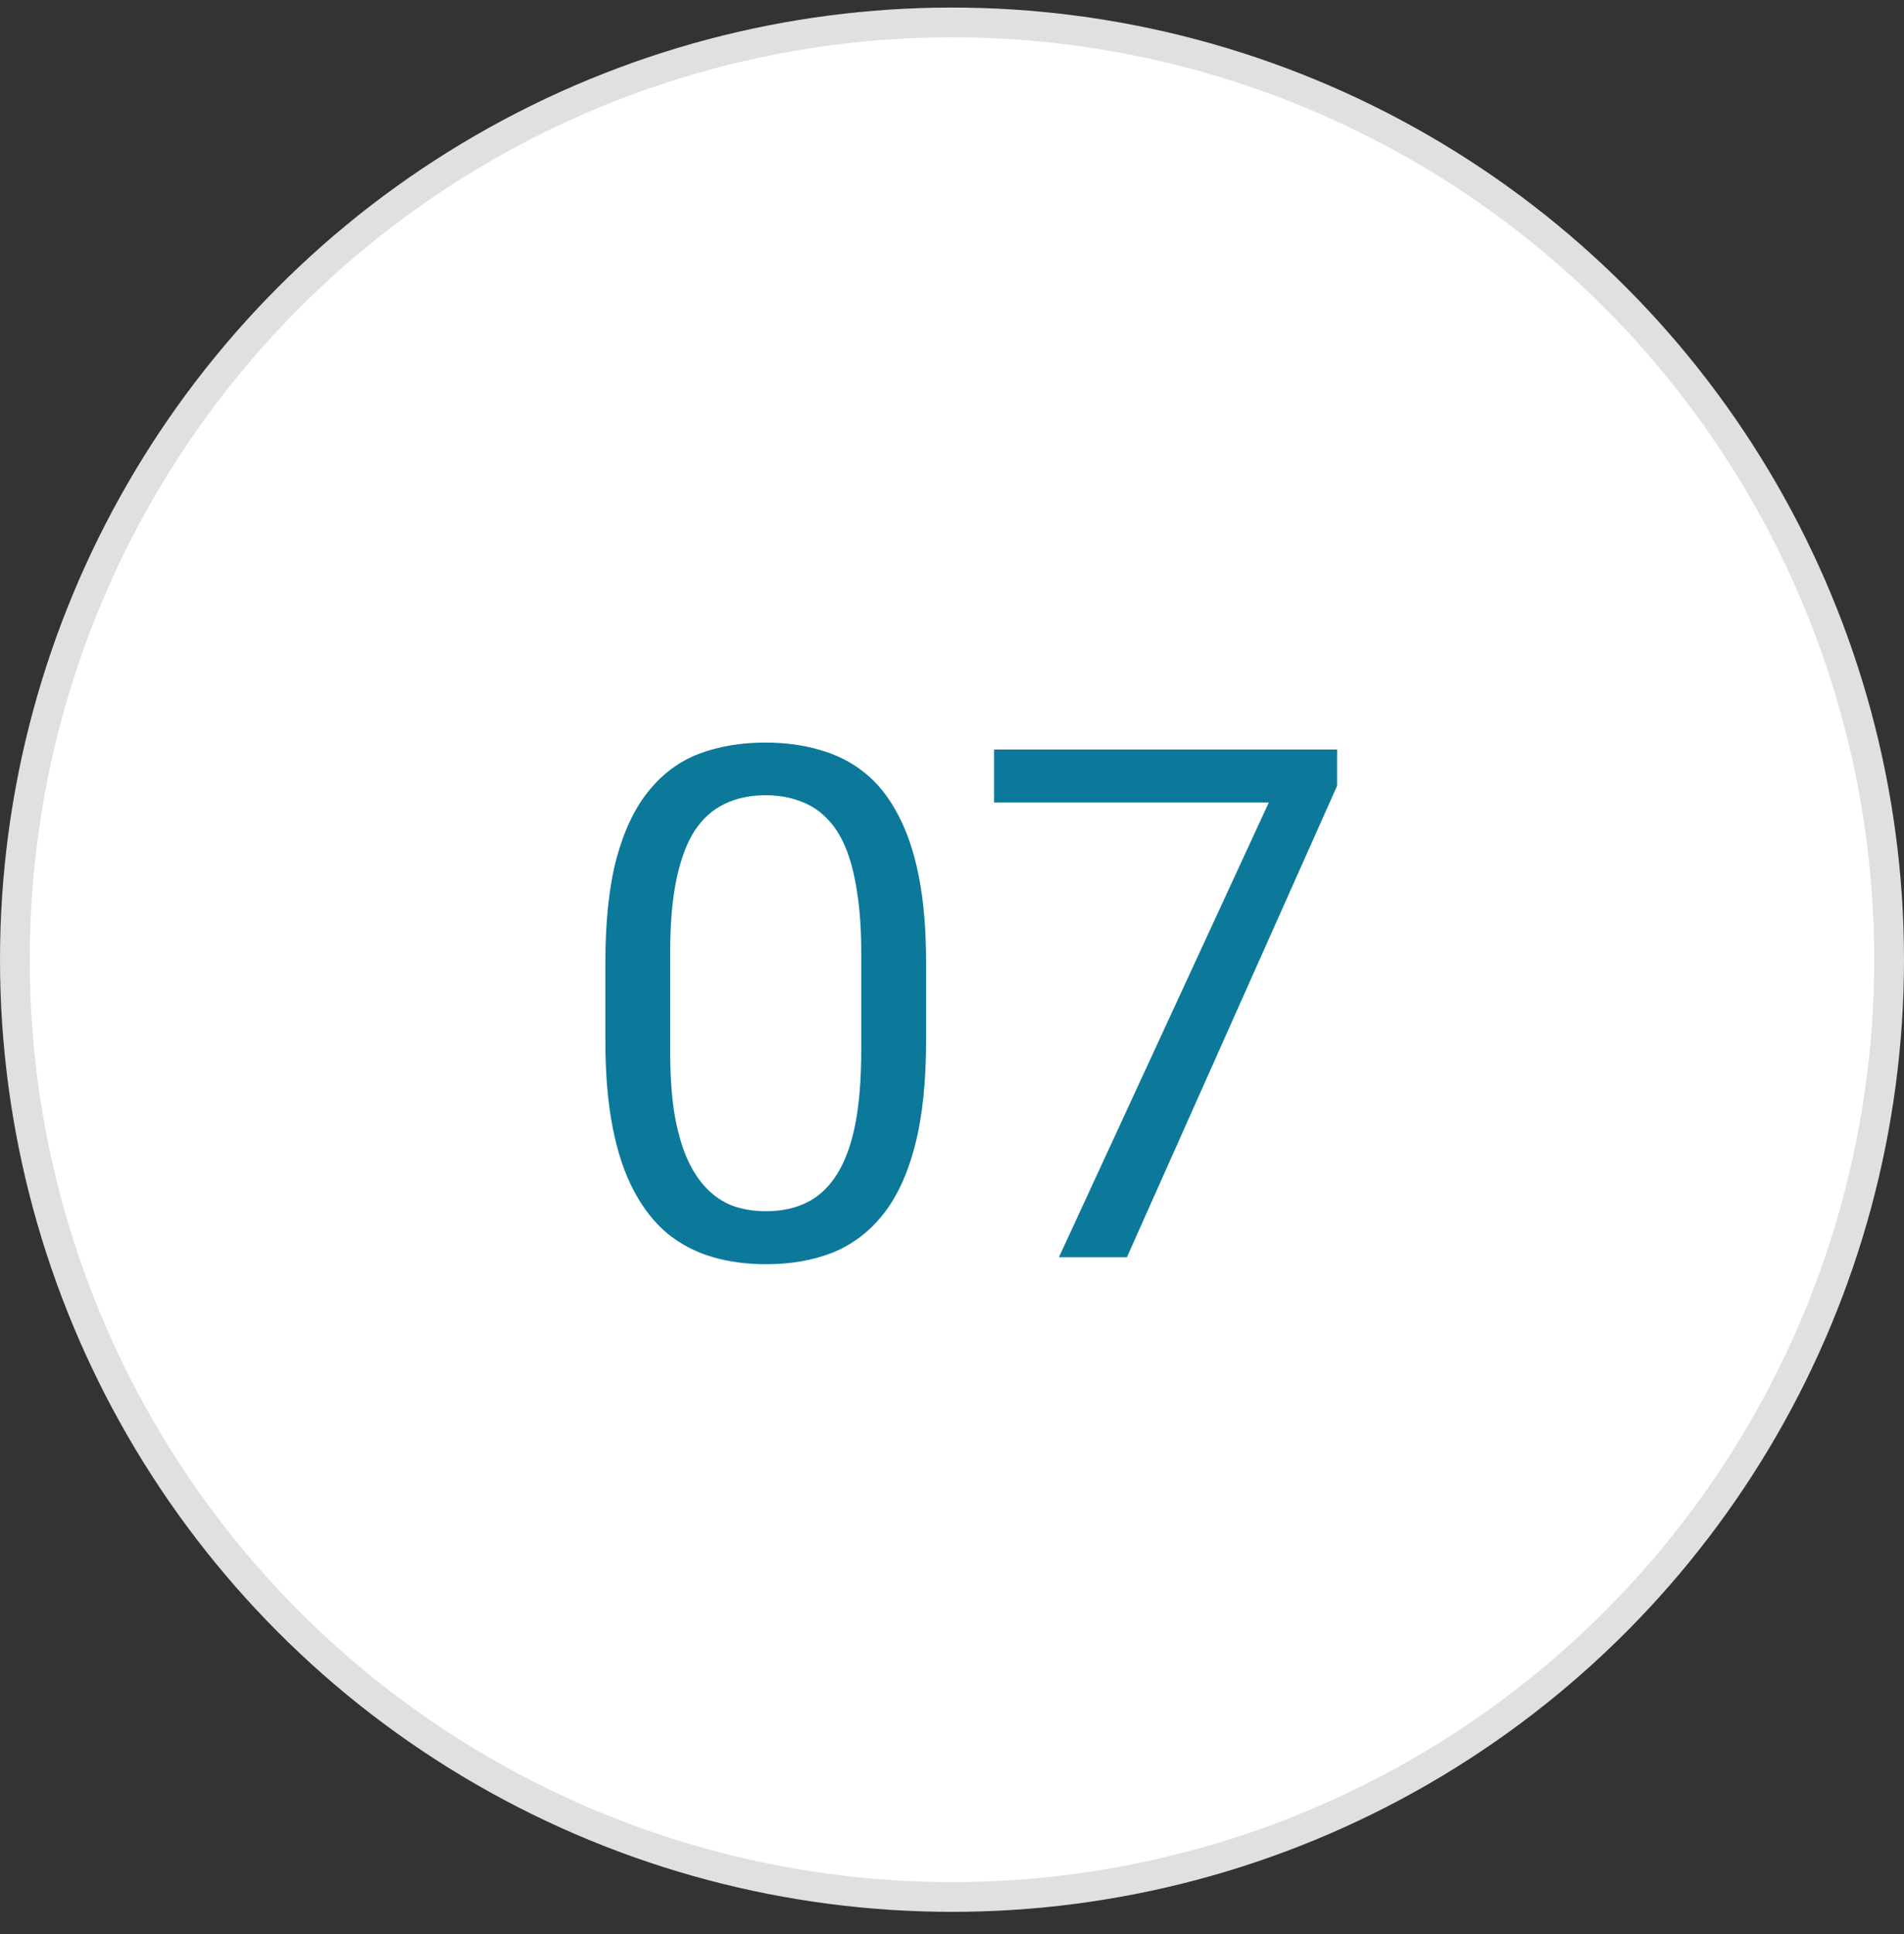 <?xml version="1.0"?>
<svg xmlns="http://www.w3.org/2000/svg" width="64" height="65" viewBox="0 0 64 65" fill="none">
<rect x="0" y="0" width="64" height="65" fill="#333333" stroke="none"/>
<circle cx="32" cy="32.254" r="31.5" fill="white" stroke="#E0E0E0"/>
<path d="M31.129 32.363V34.965C31.129 36.363 31.004 37.543 30.754 38.504C30.504 39.465 30.145 40.238 29.676 40.824C29.207 41.41 28.641 41.836 27.977 42.102C27.32 42.359 26.578 42.488 25.75 42.488C25.094 42.488 24.488 42.406 23.934 42.242C23.379 42.078 22.879 41.816 22.434 41.457C21.996 41.09 21.621 40.613 21.309 40.027C20.996 39.441 20.758 38.73 20.594 37.895C20.43 37.059 20.348 36.082 20.348 34.965V32.363C20.348 30.965 20.473 29.793 20.723 28.848C20.98 27.902 21.344 27.145 21.812 26.574C22.281 25.996 22.844 25.582 23.5 25.332C24.164 25.082 24.906 24.957 25.727 24.957C26.391 24.957 27 25.039 27.555 25.203C28.117 25.359 28.617 25.613 29.055 25.965C29.492 26.309 29.863 26.77 30.168 27.348C30.48 27.918 30.719 28.617 30.883 29.445C31.047 30.273 31.129 31.246 31.129 32.363ZM28.949 35.316V32C28.949 31.234 28.902 30.562 28.809 29.984C28.723 29.398 28.594 28.898 28.422 28.484C28.25 28.07 28.031 27.734 27.766 27.477C27.508 27.219 27.207 27.031 26.863 26.914C26.527 26.789 26.148 26.727 25.727 26.727C25.211 26.727 24.754 26.824 24.355 27.02C23.957 27.207 23.621 27.508 23.348 27.922C23.082 28.336 22.879 28.879 22.738 29.551C22.598 30.223 22.527 31.039 22.527 32V35.316C22.527 36.082 22.57 36.758 22.656 37.344C22.75 37.93 22.887 38.438 23.066 38.867C23.246 39.289 23.465 39.637 23.723 39.91C23.98 40.184 24.277 40.387 24.613 40.52C24.957 40.645 25.336 40.707 25.75 40.707C26.281 40.707 26.746 40.605 27.145 40.402C27.543 40.199 27.875 39.883 28.141 39.453C28.414 39.016 28.617 38.457 28.75 37.777C28.883 37.09 28.949 36.27 28.949 35.316ZM44.945 25.191V26.41L37.879 42.254H35.594L42.648 26.973H33.414V25.191H44.945Z" fill="#0C799A"/>
</svg>

